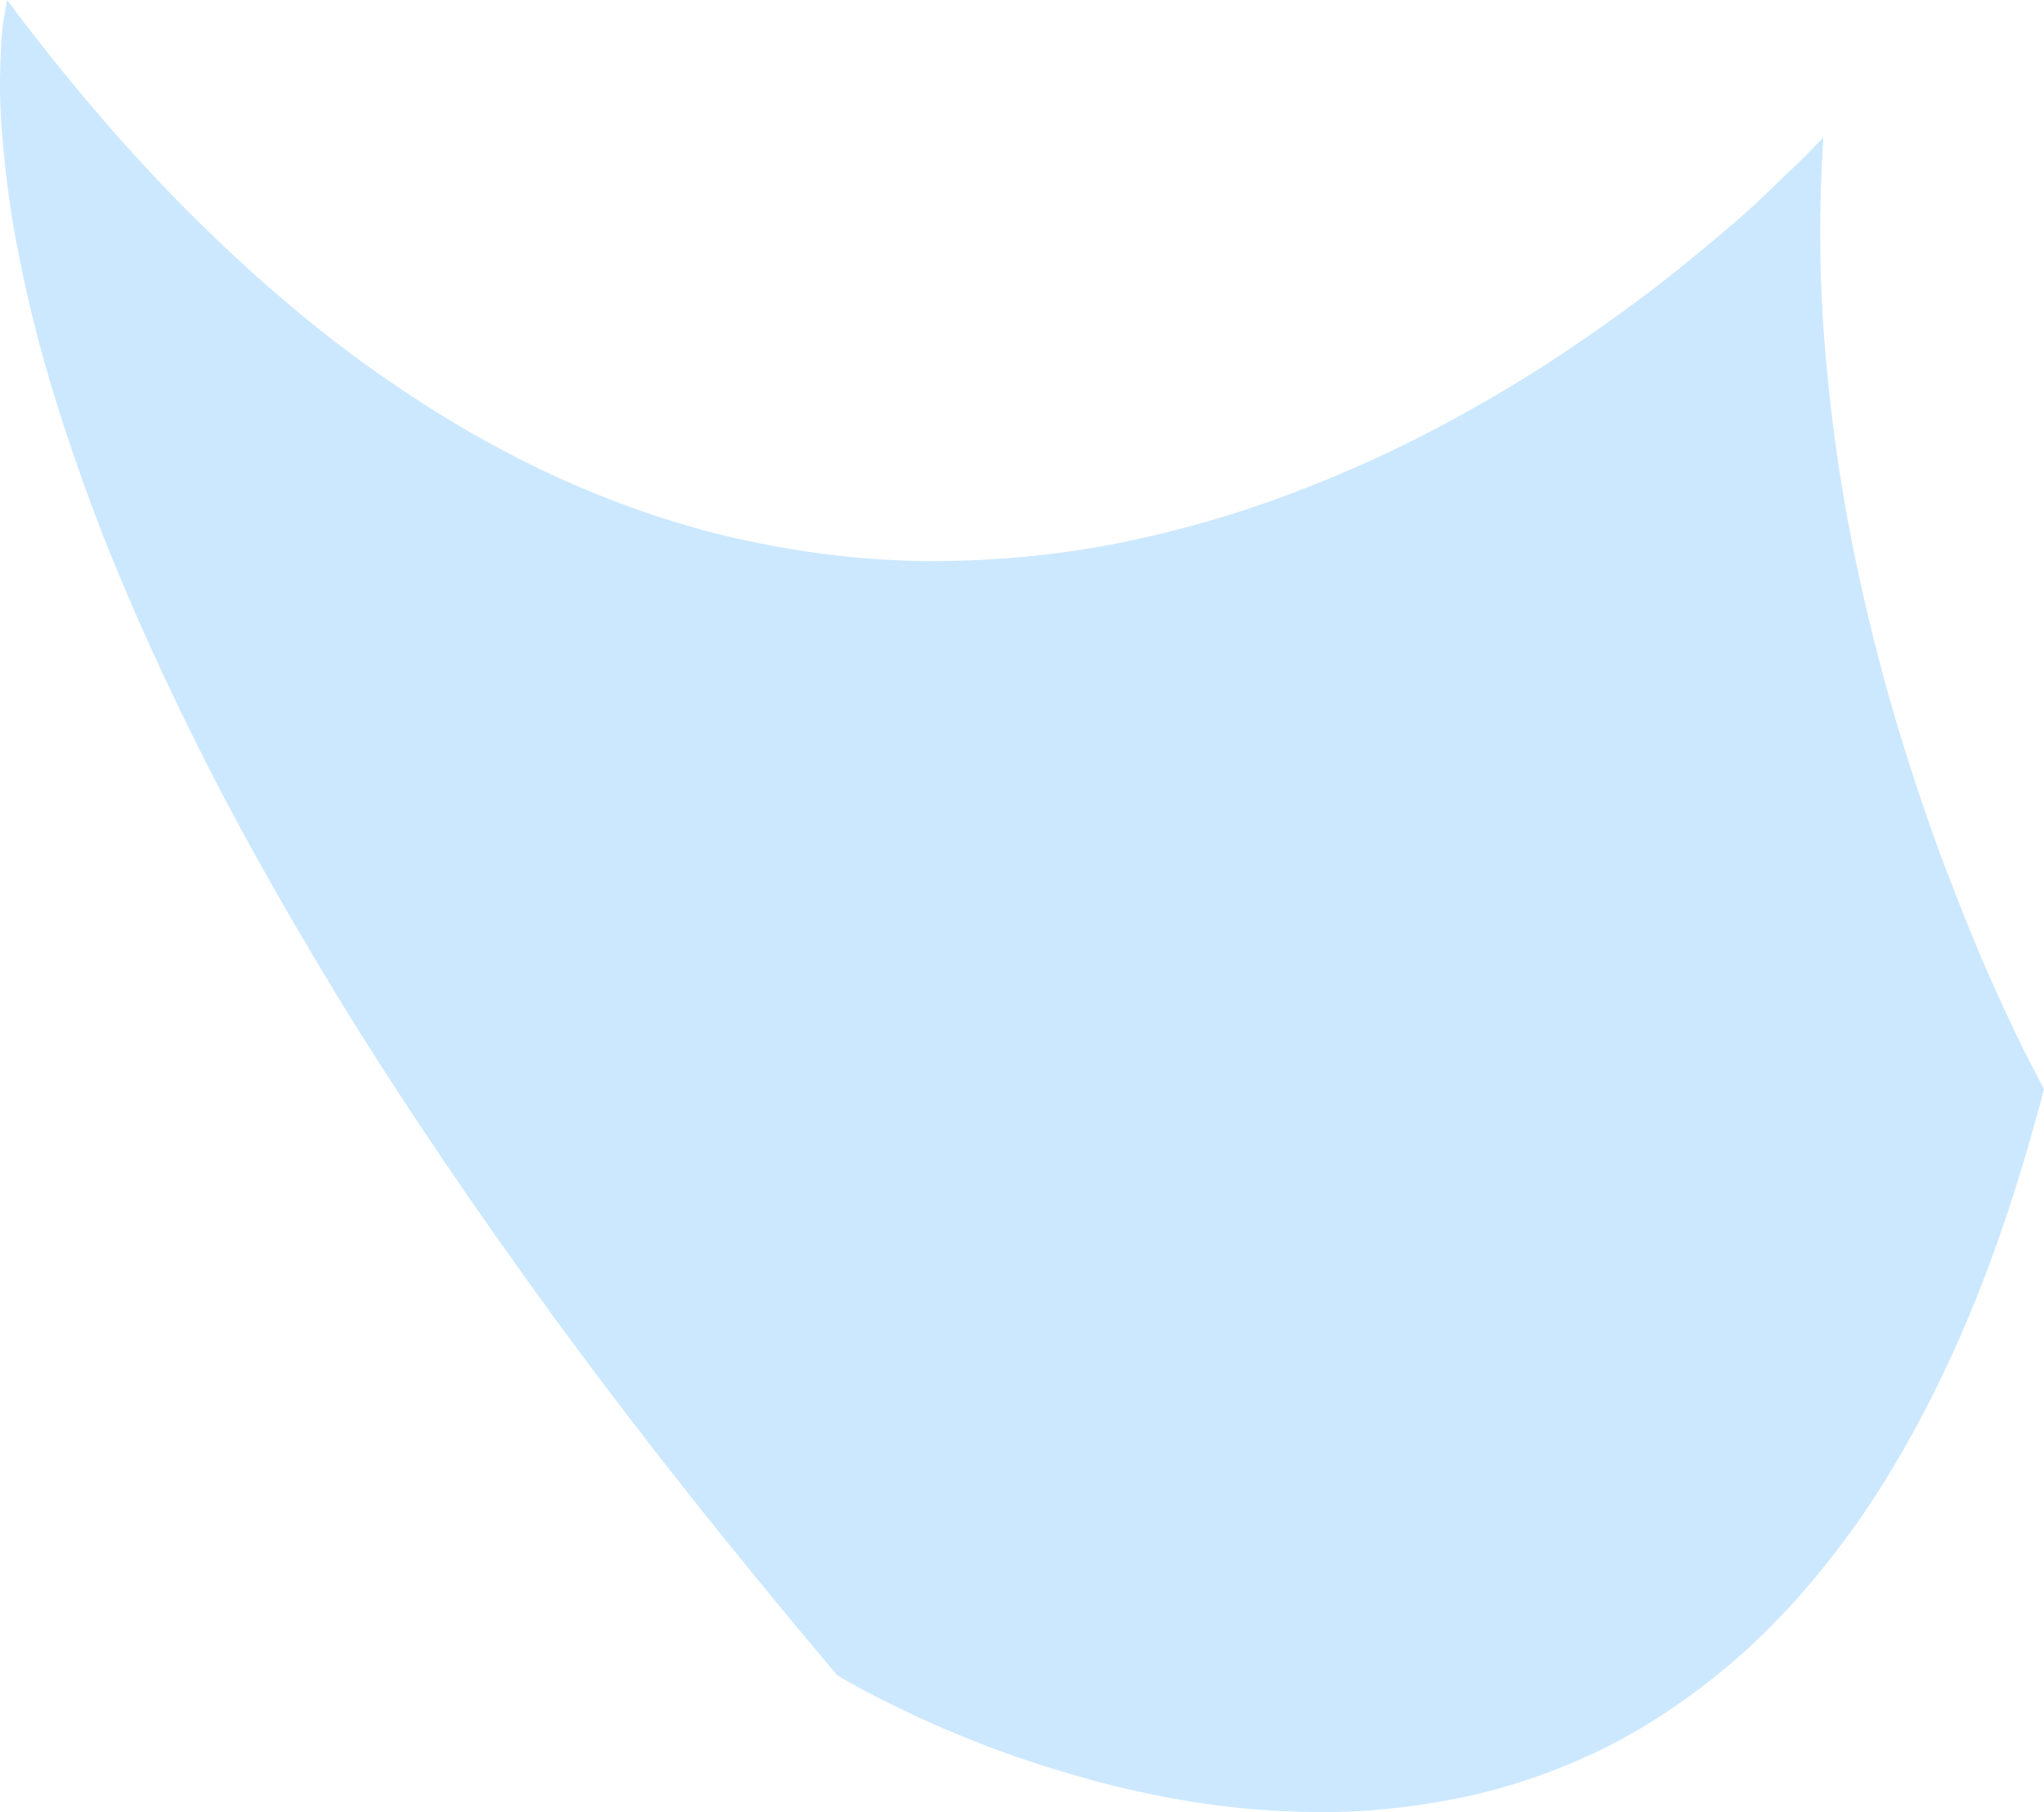 <?xml version="1.0" encoding="UTF-8" standalone="no"?>
<svg xmlns:xlink="http://www.w3.org/1999/xlink" height="323.6px" width="365.05px" xmlns="http://www.w3.org/2000/svg">
  <g transform="matrix(1.0, 0.0, 0.0, 1.0, 0.0, 0.0)">
    <path d="M325.9 61.75 Q327.4 80.0 330.75 96.85 334.15 113.7 338.55 128.5 343.0 143.35 347.6 155.4 352.2 167.5 356.15 176.25 360.1 185.0 362.55 189.7 L365.05 194.5 Q358.3 220.3 349.5 240.0 340.65 259.7 330.2 274.0 319.75 288.25 308.2 297.85 296.65 307.45 284.5 313.15 272.3 318.8 260.0 321.2 247.7 323.65 235.75 323.6 224.1 323.55 213.2 321.8 202.35 320.05 192.75 317.25 183.1 314.5 175.2 311.4 167.3 308.3 161.55 305.5 155.85 302.75 152.7 301.0 L149.55 299.2 Q120.75 265.1 98.8 235.05 76.9 205.0 60.9 178.95 44.95 152.85 34.05 130.7 23.15 108.55 16.35 90.25 9.6 71.95 6.0 57.4 2.45 42.9 1.2 32.1 -0.1 21.3 0.0 14.2 0.1 7.05 0.65 3.5 L1.25 0.0 Q18.3 22.75 35.45 39.6 52.55 56.45 69.5 68.05 86.45 79.7 103.1 86.8 119.7 93.9 135.8 97.05 151.85 100.25 167.2 100.2 184.15 100.1 199.95 96.95 215.7 93.75 230.05 88.35 244.4 82.95 257.0 76.25 269.65 69.5 280.25 62.35 290.9 55.15 299.3 48.45 307.7 41.7 313.6 36.35 L322.55 27.75 325.65 24.5 Q324.4 43.5 325.9 61.75" fill="#cce8ff" fill-rule="evenodd" stroke="none"/>
  </g>
</svg>
